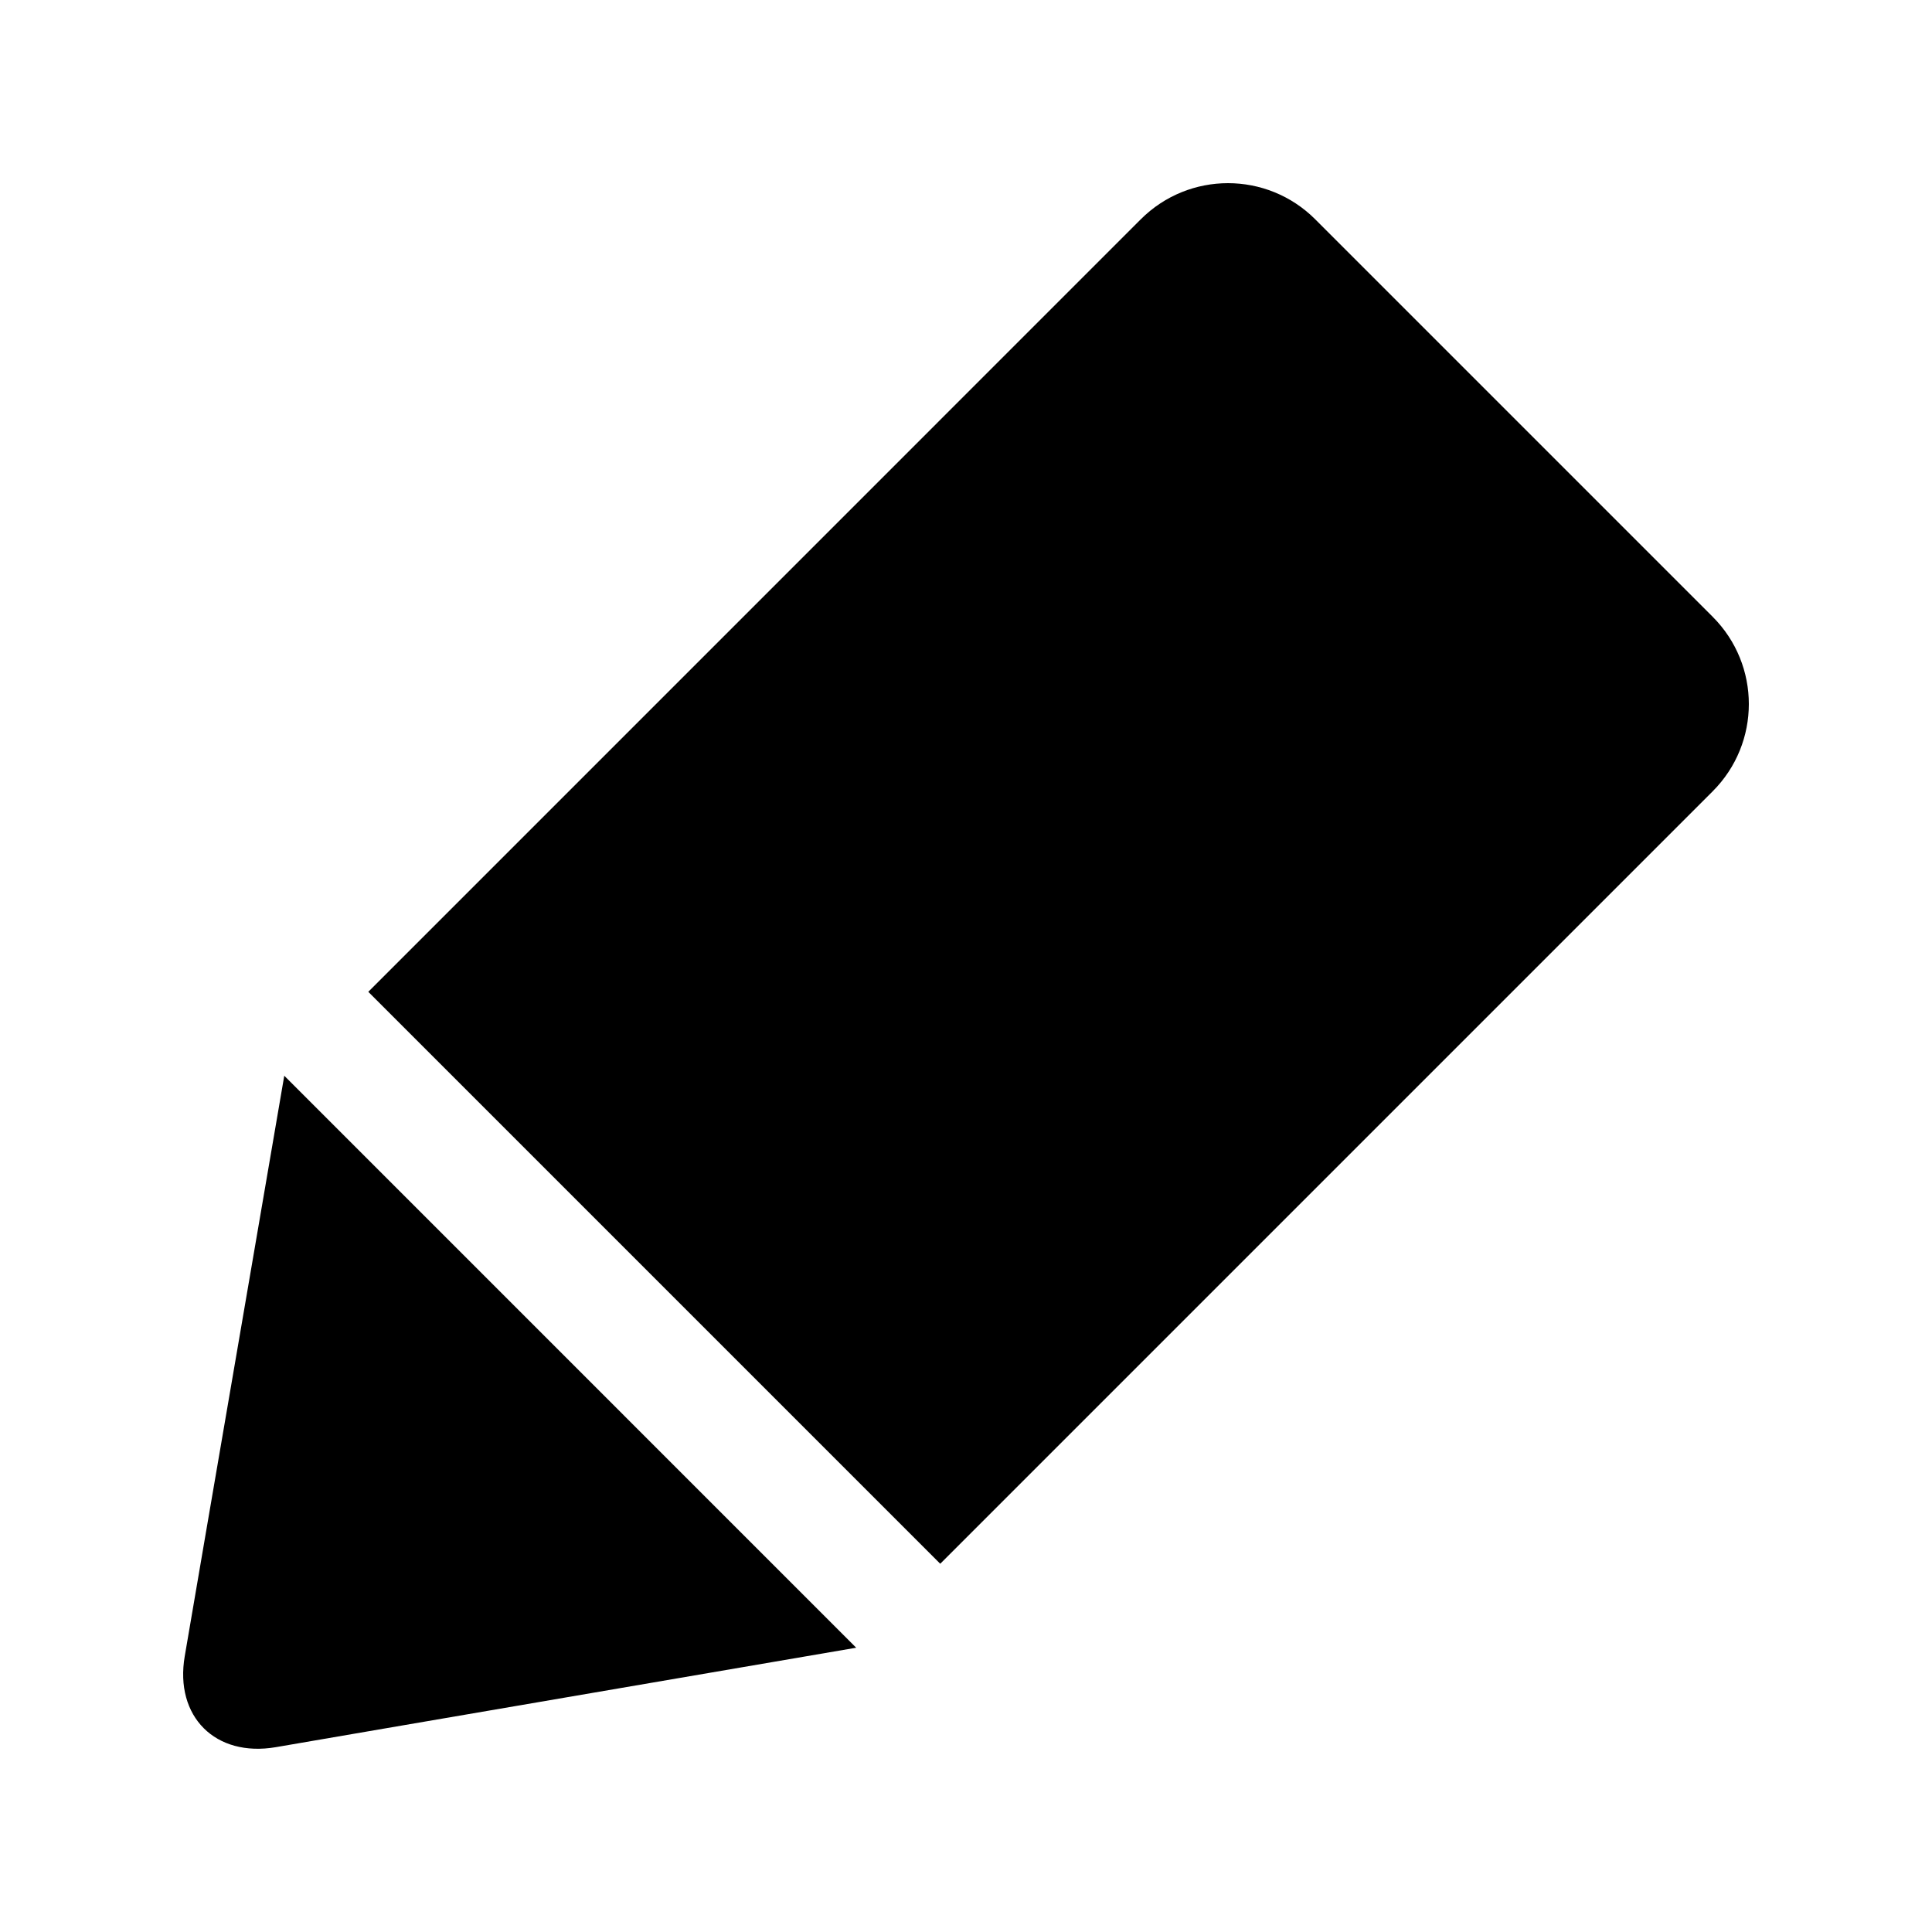 <?xml version="1.0" encoding="UTF-8"?>
<!-- Uploaded to: SVG Repo, www.svgrepo.com, Generator: SVG Repo Mixer Tools -->
<svg fill="#000000" width="800px" height="800px" version="1.1" viewBox="144 144 512 512" xmlns="http://www.w3.org/2000/svg">
 <g>
  <path d="m597.87 307.44-105.31-105.31c-12.785-12.785-33.473-12.785-46.258 0l-204.7 204.71 151.57 151.57 204.7-204.7c12.785-12.785 12.785-33.473 0.004-46.258z"/>
  <path d="m208.64 491.44c-2.738 16.027-7.242 42.227-9.996 58.238l-5.684 33.219c-2.738 16.012 8.109 26.859 24.137 24.121l33.203-5.699c16.012-2.754 42.242-7.227 58.254-9.98l62.348-10.676-151.57-151.58z"/>
 </g>
</svg>